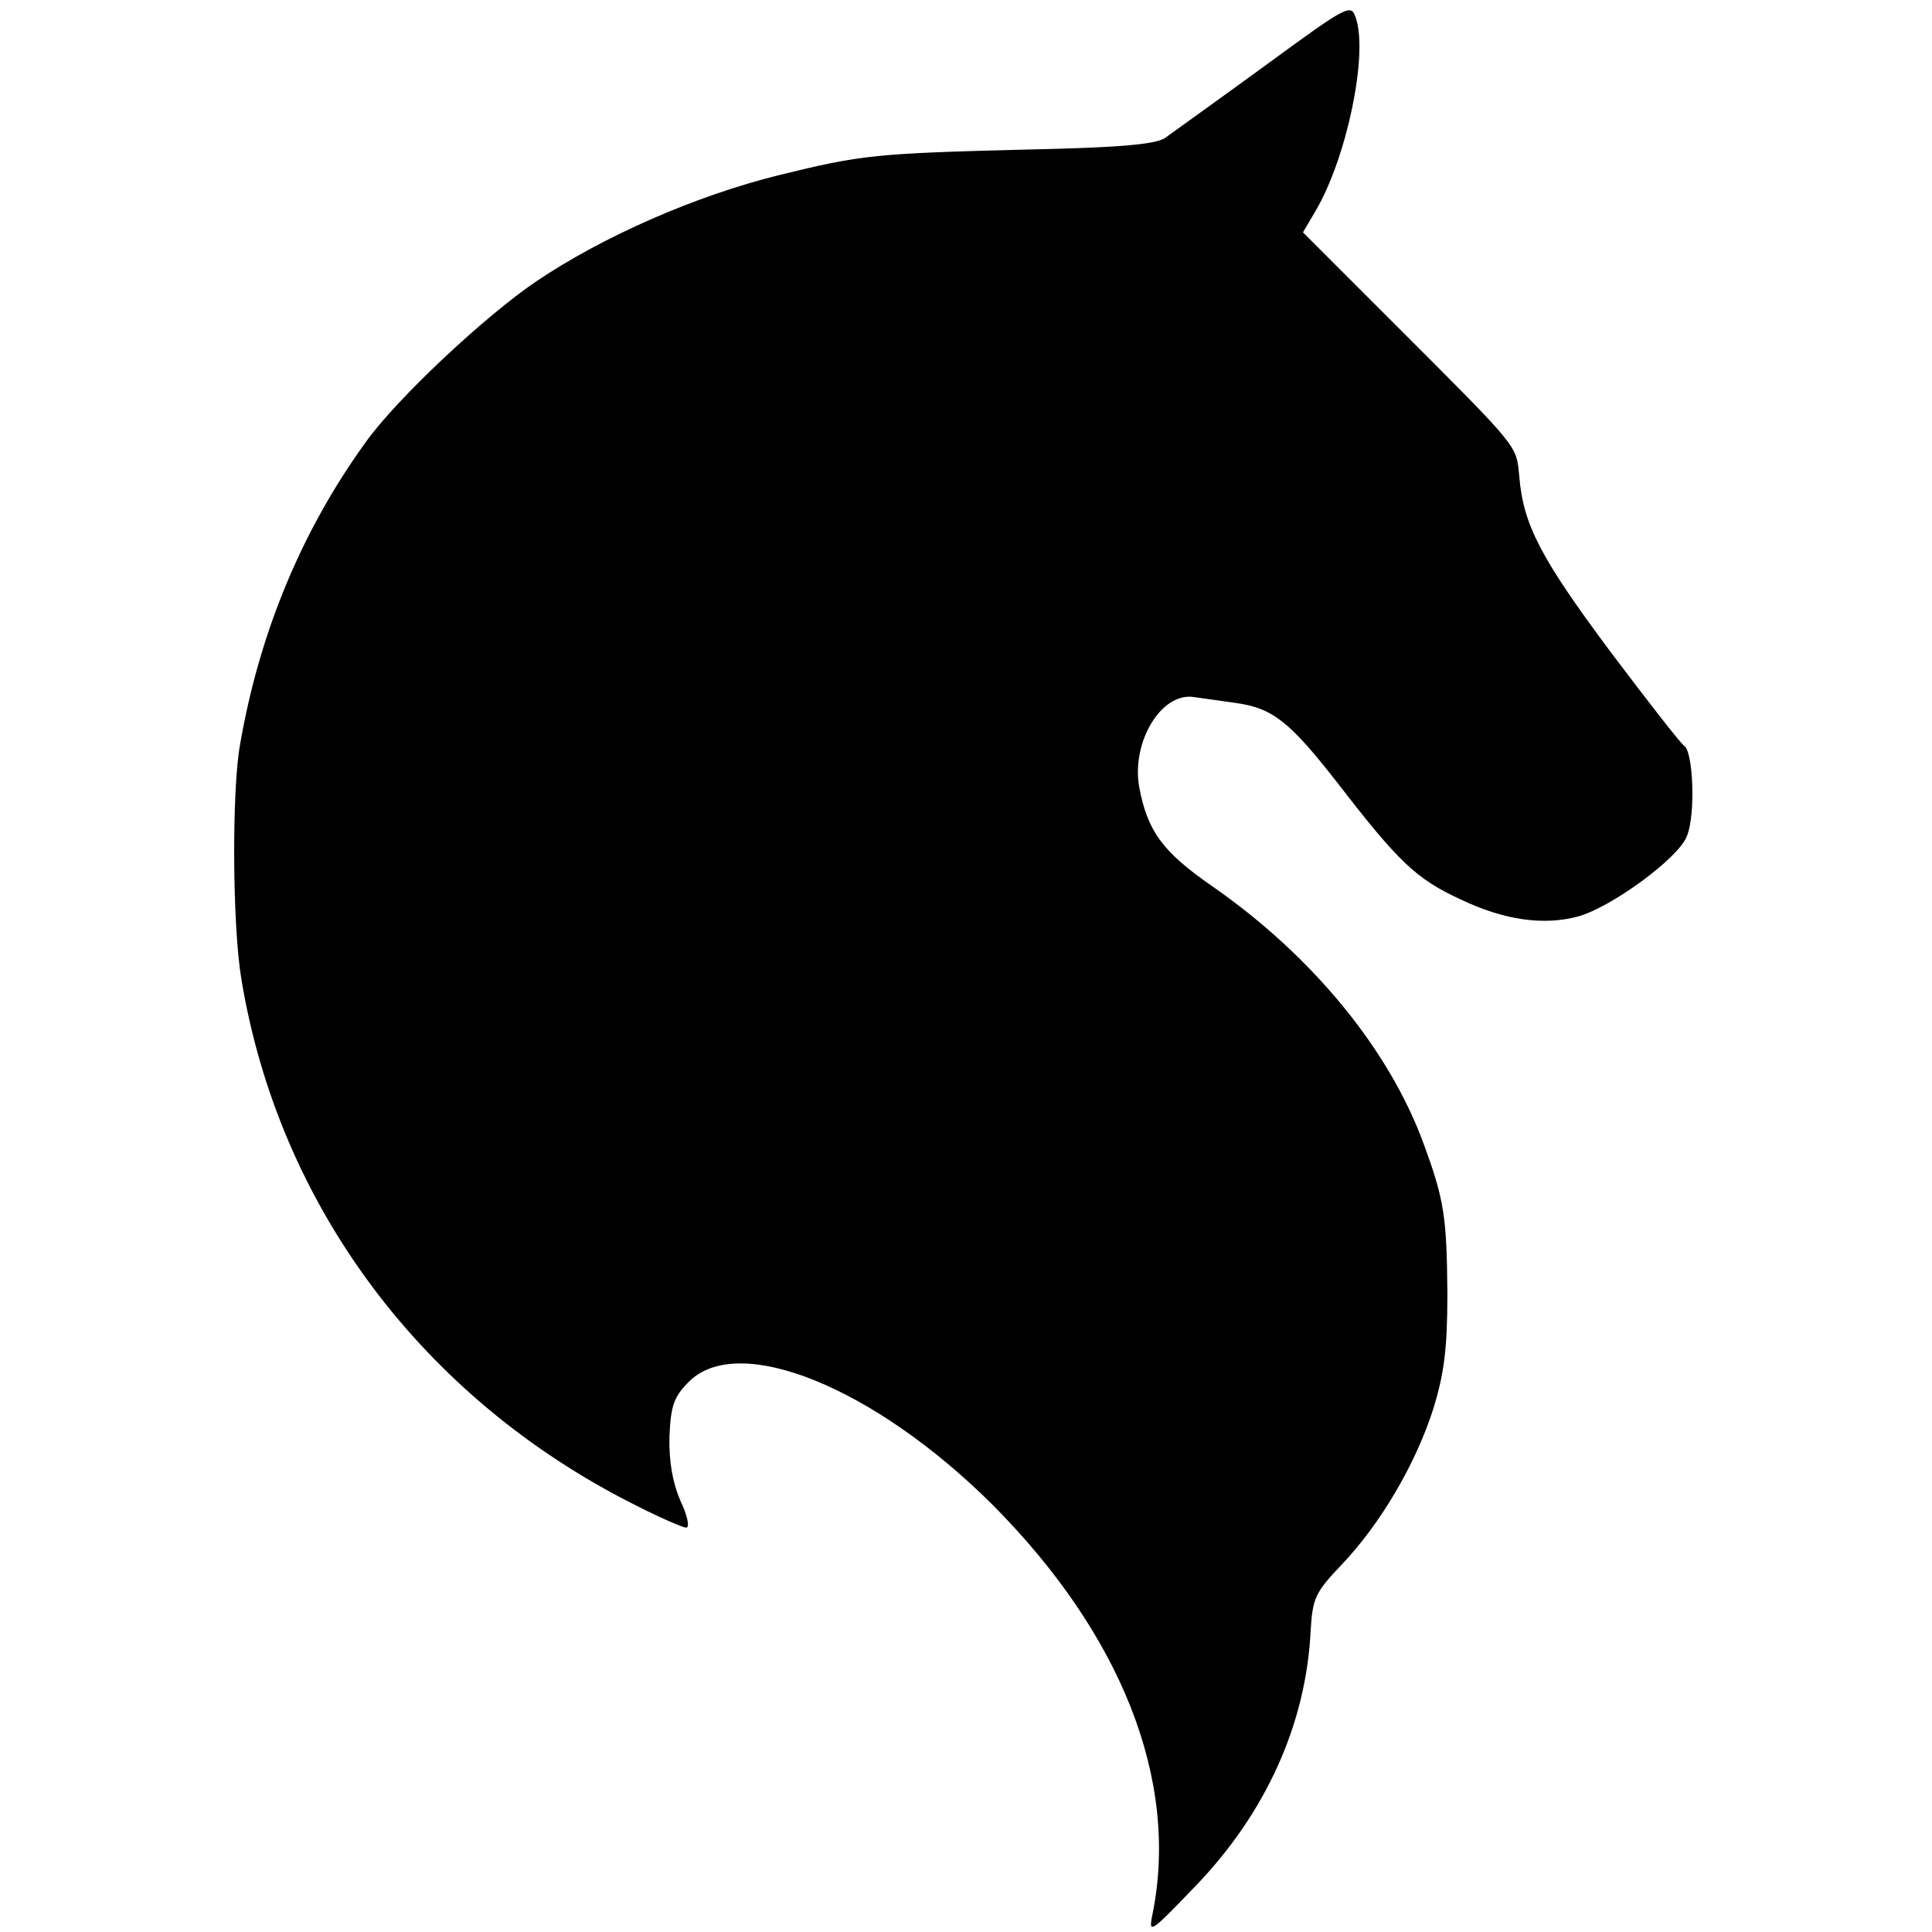 <?xml version="1.0" standalone="no"?>
<!DOCTYPE svg PUBLIC "-//W3C//DTD SVG 20010904//EN"
 "http://www.w3.org/TR/2001/REC-SVG-20010904/DTD/svg10.dtd">
<svg version="1.0" xmlns="http://www.w3.org/2000/svg"
 width="301pt" height="301pt" viewBox="0 0 301 301"
 preserveAspectRatio="xMidYMid meet">
<g transform="translate(0,301) scale(0.1,-0.1)"
fill="#000000" stroke="none">
<path d="M1970 2907 c-74 -54 -144 -104 -155 -112 -15 -10 -72 -15 -215 -18
-236 -6 -257 -8 -387 -40 -129 -32 -273 -95 -377 -165 -80 -54 -219 -184 -267
-252 -99 -137 -165 -296 -195 -470 -13 -71 -12 -282 2 -365 58 -353 282 -653
612 -819 39 -20 76 -36 81 -36 6 0 2 19 -9 42 -12 28 -18 61 -17 100 2 48 7
62 30 85 77 78 289 -8 473 -191 201 -202 291 -429 250 -636 -7 -34 -6 -34 66
41 110 114 173 253 180 399 3 50 7 59 48 102 61 64 116 158 143 243 17 55 22
94 22 180 -1 120 -5 146 -37 233 -54 148 -175 294 -329 401 -78 54 -101 86
-114 154 -13 70 34 149 85 141 14 -2 43 -6 64 -9 59 -8 85 -29 160 -125 95
-123 122 -149 191 -181 69 -33 130 -41 183 -27 52 14 157 91 170 125 14 33 10
132 -4 141 -6 4 -58 71 -116 148 -108 145 -135 197 -141 272 -5 49 2 41 -190
233 l-147 147 20 34 c48 82 81 240 63 298 -8 25 -9 25 -143 -73z"/>
</g>
</svg>
